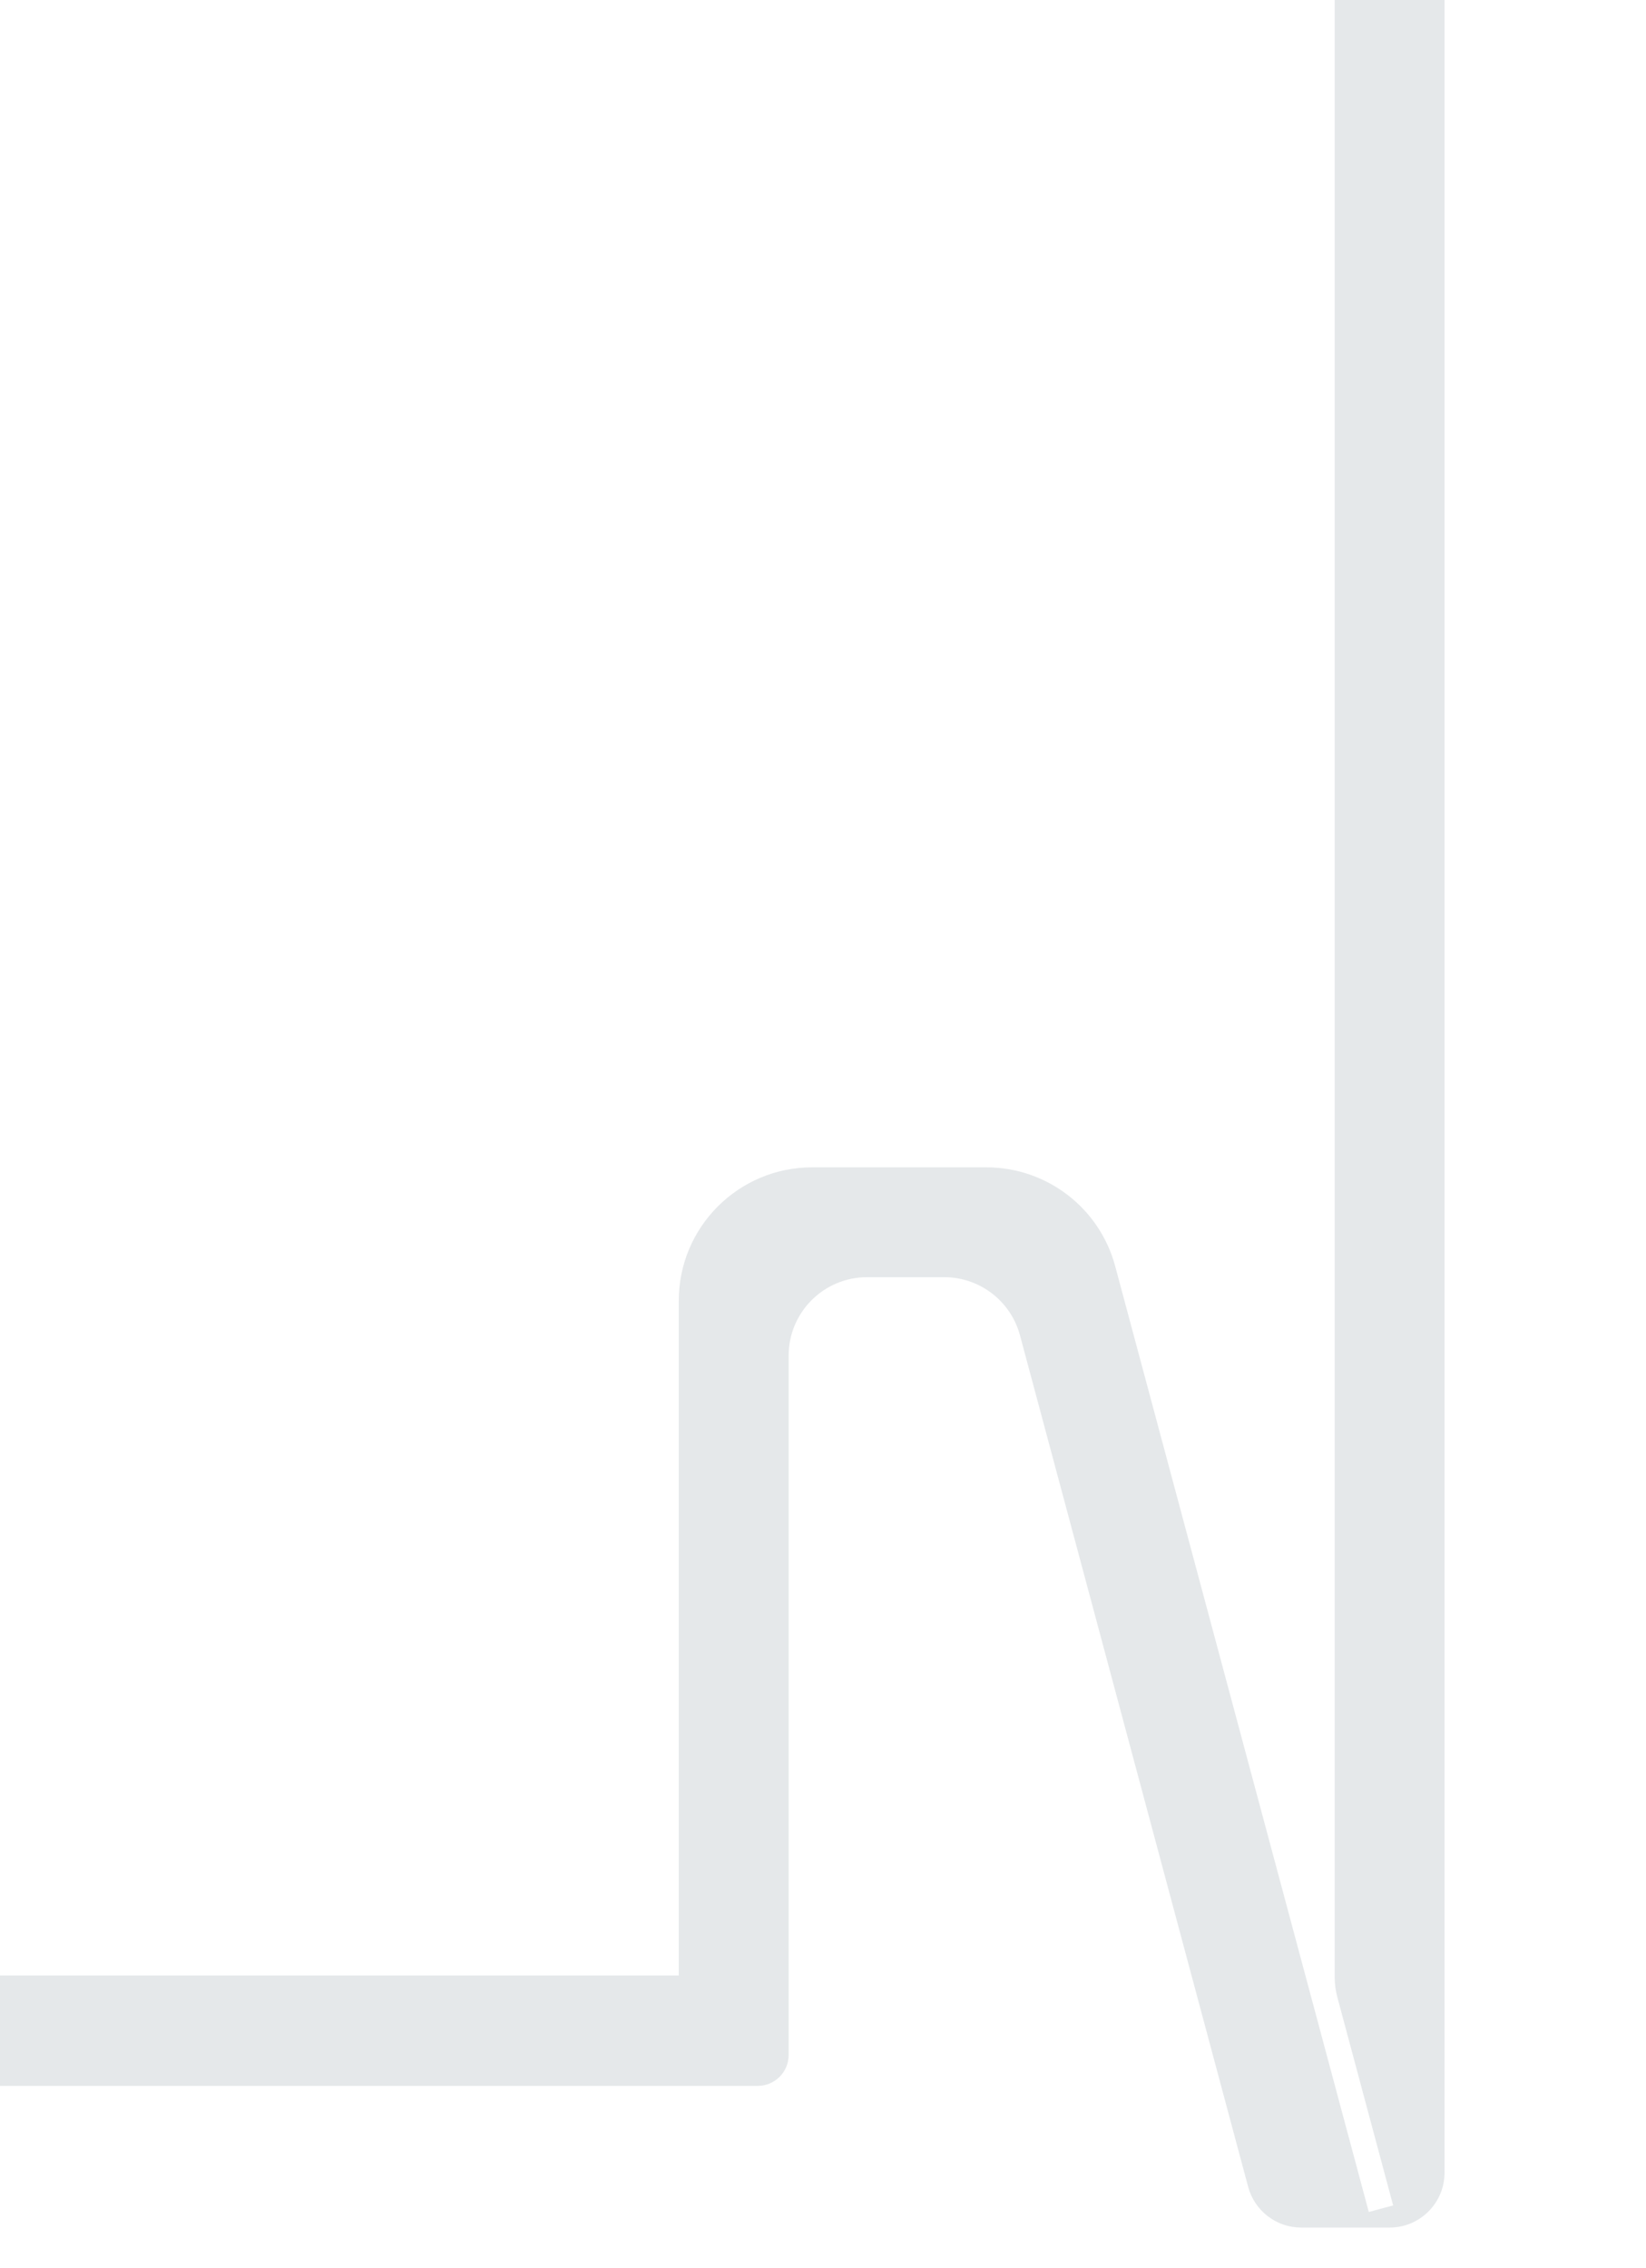 <?xml version="1.0" encoding="UTF-8"?> <svg xmlns="http://www.w3.org/2000/svg" width="320" height="441" viewBox="0 0 320 441" fill="none"><path d="M131.96 252.896C131.96 238.573 143.572 226.961 157.895 226.961L191.755 226.961C203.493 226.961 213.768 234.845 216.806 246.184L266.109 430.065L270.843 428.797L259.996 388.317C259.651 387.029 259.476 385.702 259.476 384.368L259.476 -6.003L280.834 -6.003L280.834 422.421C280.834 428.318 276.053 433.1 270.155 433.1L252.973 433.1C248.139 433.1 243.908 429.853 242.657 425.184L198.296 259.626C196.509 252.957 190.465 248.319 183.56 248.319L168.574 248.319C160.149 248.319 153.318 255.15 153.318 263.575L153.318 399.551C153.318 402.865 150.632 405.551 147.318 405.551L-49.347 405.551L-49.347 384.083L131.96 384.083L131.96 252.896Z" fill="#E5E8EA"></path></svg> 